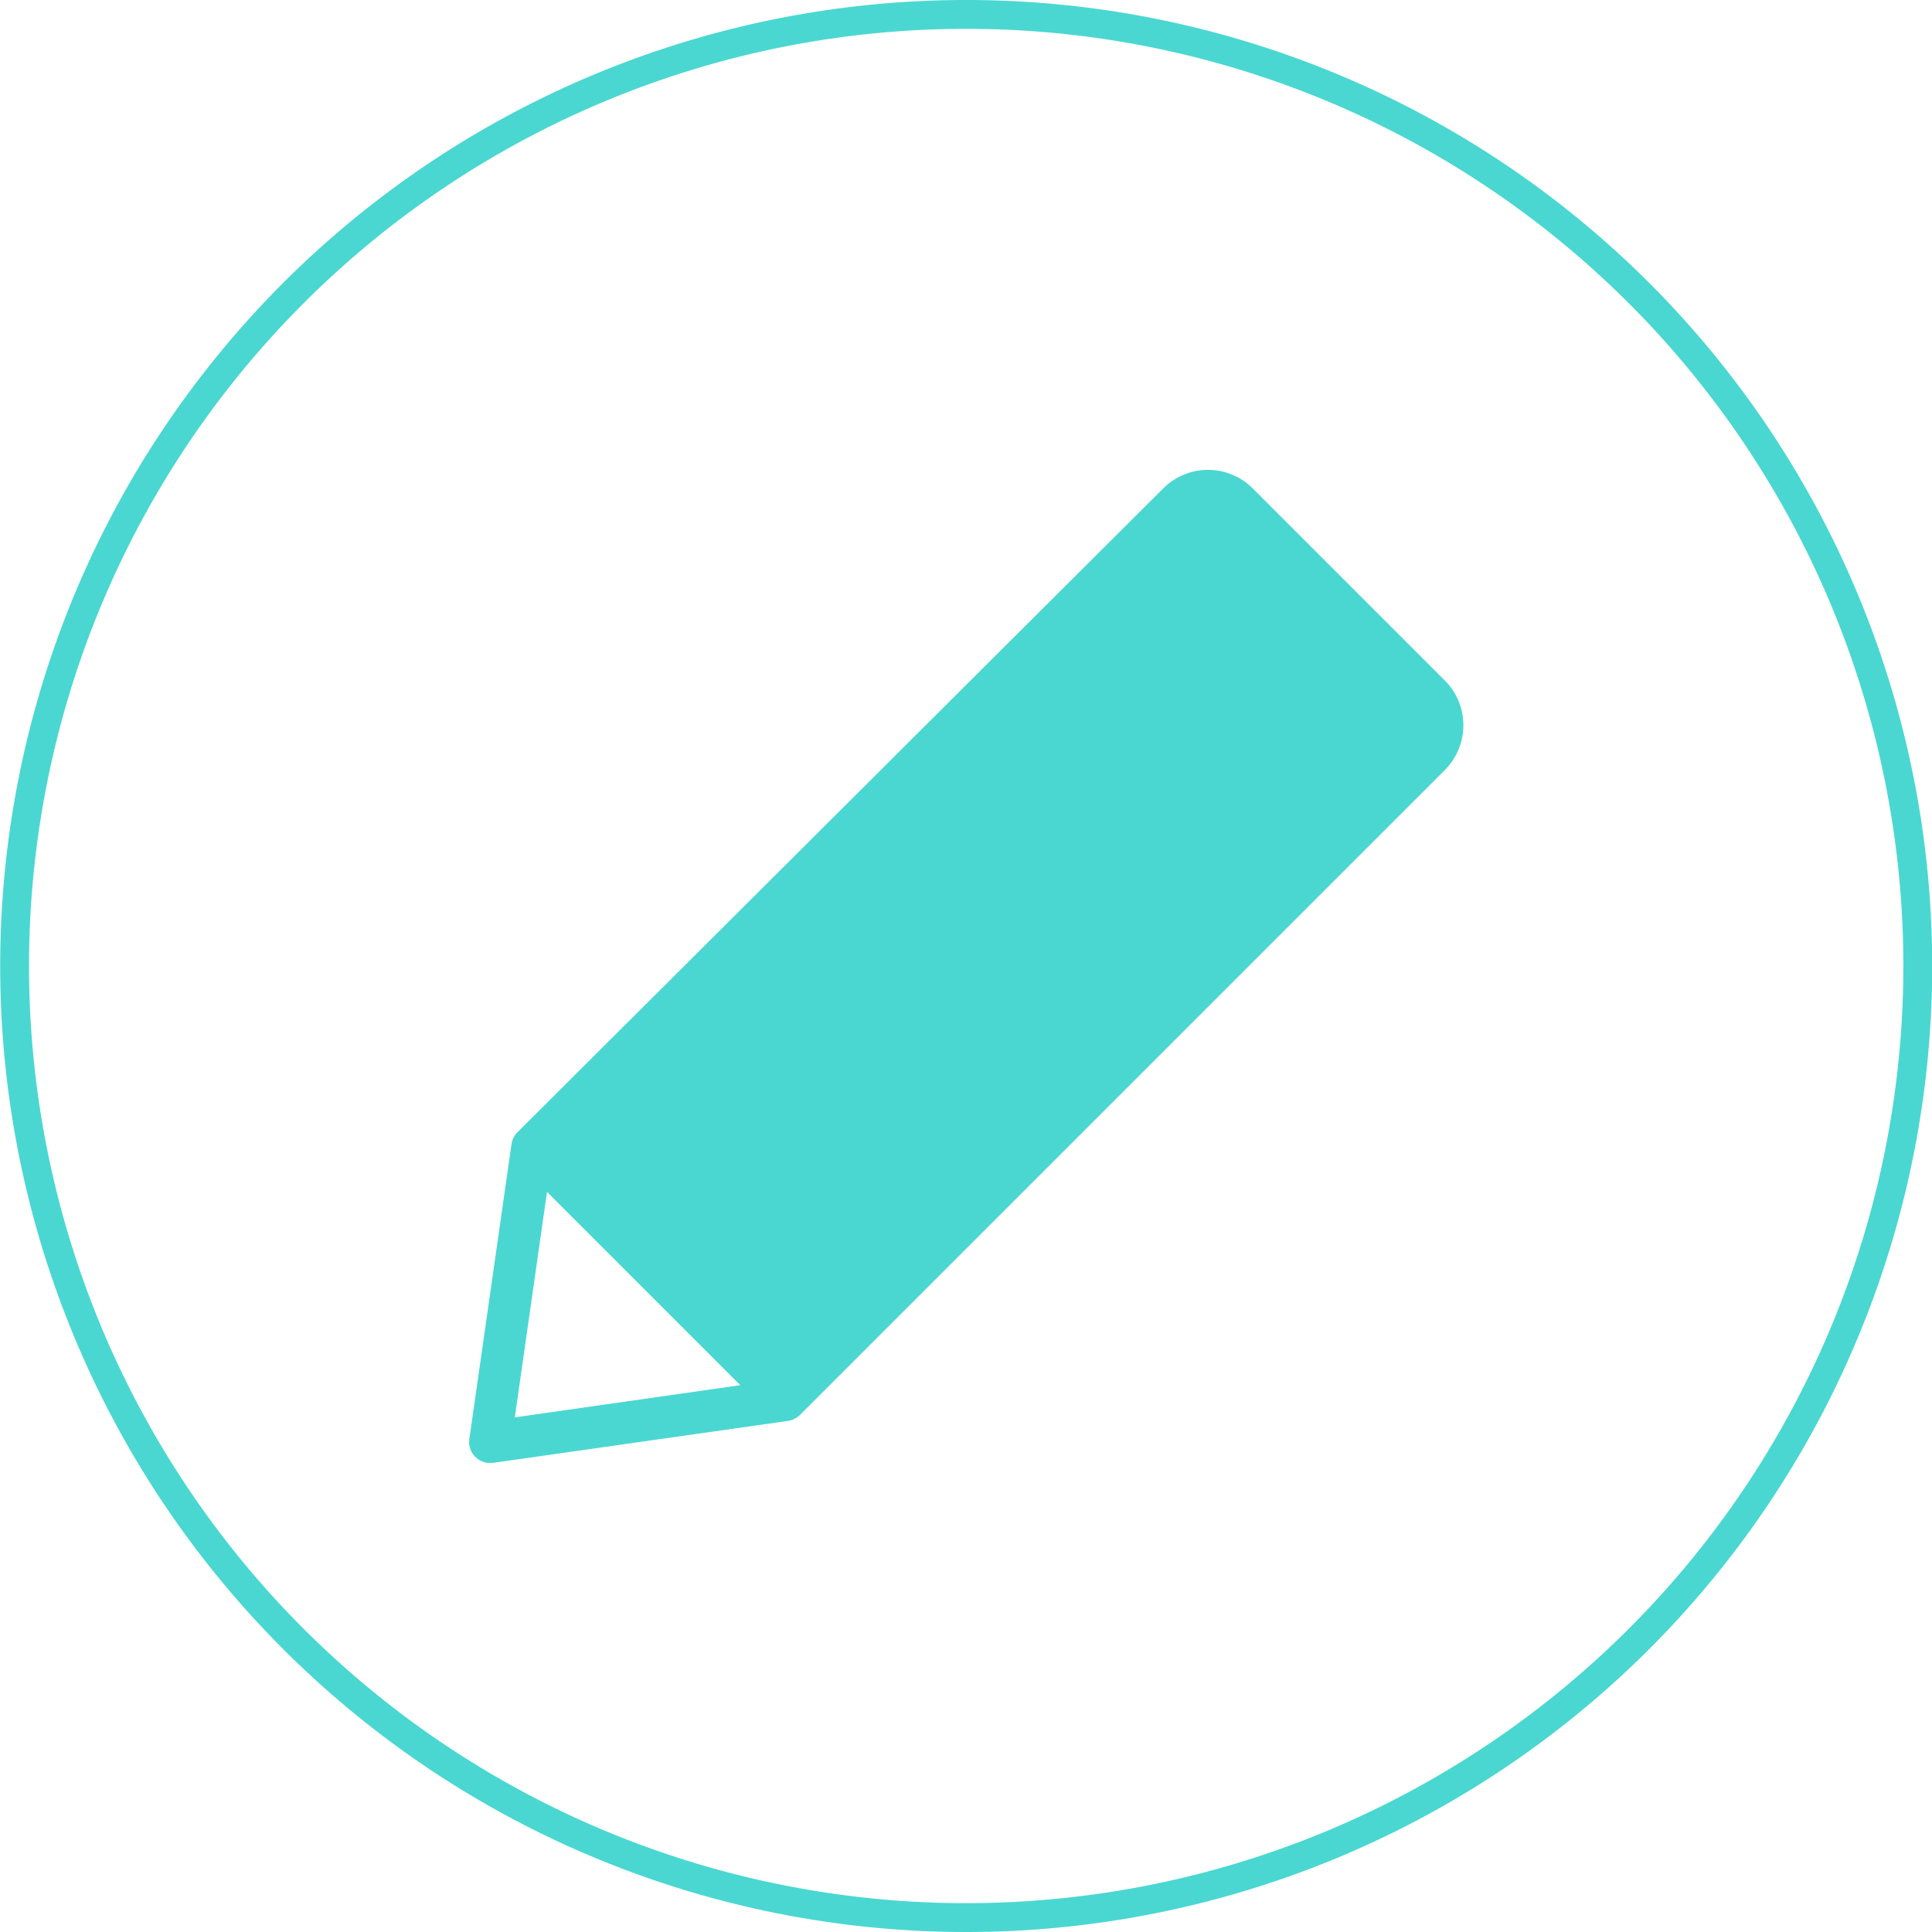 <svg id="Calque_1" data-name="Calque 1" xmlns="http://www.w3.org/2000/svg" viewBox="0 0 201 201"><title>créer_vert</title><path d="M634.31,70.81l-10-10h0l-10-10a6.59,6.59,0,0,0-9.31,0L537.81,117.8a2.17,2.17,0,0,0-.37.51l-.06.11a2.18,2.18,0,0,0-.18.58h0l-4.39,30.71a2.19,2.19,0,0,0,1.86,2.48l.31,0h.31L566,147.82h0a2.19,2.19,0,0,0,.58-.18l.11-.06a2.15,2.15,0,0,0,.51-.37l67.09-67.09A6.59,6.59,0,0,0,634.31,70.81Zm-96.77,76.65L540.89,124,561,144.11Z" transform="translate(-483.98 0)" style="fill:#4ad7d1"/><path d="M584.48,201A100.5,100.5,0,1,1,685,100.5,100.5,100.5,0,0,1,584.48,201Zm0-198A97.5,97.5,0,1,0,682,100.5,97.5,97.5,0,0,0,584.48,3Z" transform="translate(-483.98 0)" style="fill:#4ad7d1"/></svg>